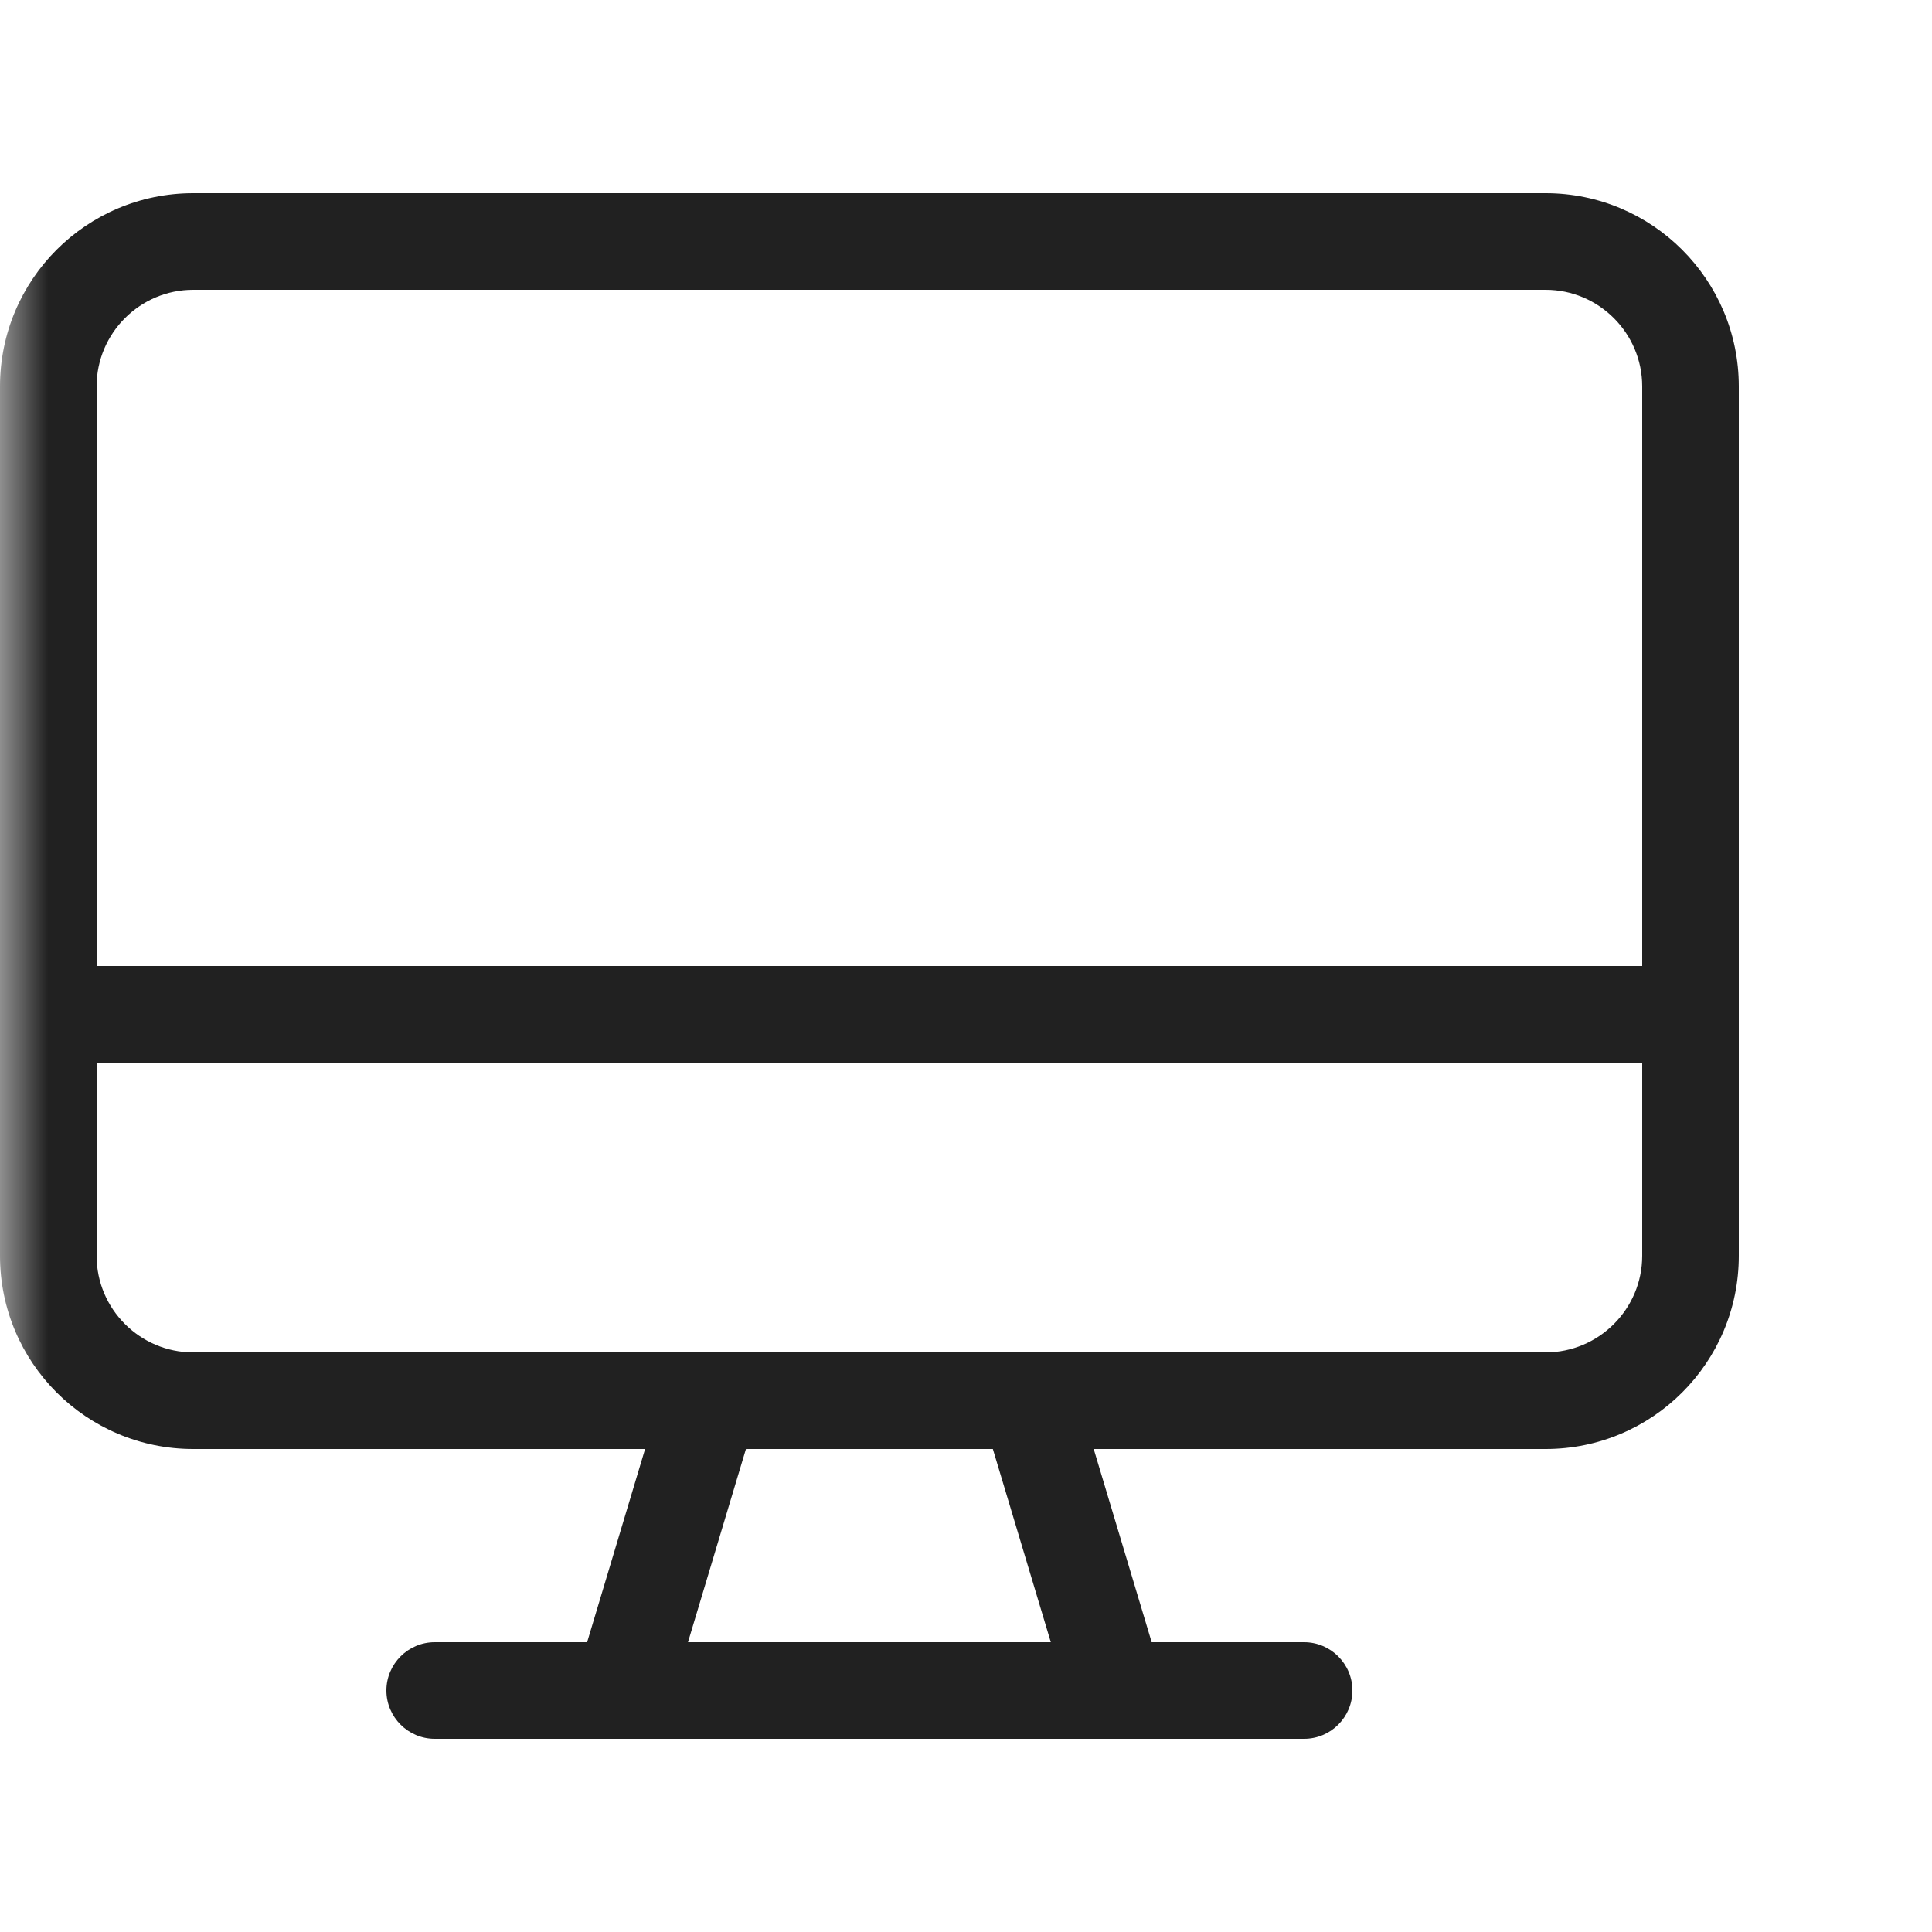 <?xml version="1.0" encoding="UTF-8"?>
<svg width="20px" height="20px" viewBox="0 0 20 20" version="1.1" xmlns="http://www.w3.org/2000/svg" xmlns:xlink="http://www.w3.org/1999/xlink">
    <title>Computer Peripherals</title>
    <defs>
        <rect id="path-1" x="0" y="0" width="20" height="20"></rect>
    </defs>
    <g id="Mockups" stroke="none" stroke-width="1" fill="none" fill-rule="evenodd">
        <g id="V2_Homepage_3-Rows" transform="translate(-120, -258)">
            <g id="category" transform="translate(90, 155)">
                <g id="Computer-Peripherals" transform="translate(30, 103)">
                    <mask id="mask-2" fill="white">
                        <use xlink:href="#path-1"></use>
                    </mask>
                    <g id="Mask"></g>
                    <g id="desktop" mask="url(#mask-2)" fill="#212121" fill-rule="nonzero">
                        <g transform="translate(0, 2)" id="Shape">
                            <path d="M16,0 L2,0 C0.895,0 0,0.895 0,2 L0,11 C0,12.105 0.895,13 2,13 L6.678,13 L6.078,15 L4.5,15 C4.225,15 4,15.225 4,15.5 C4,15.775 4.225,16 4.5,16 L13.5,16 C13.776,16 14,15.776 14,15.5 C14,15.224 13.775,15 13.5,15 L11.922,15 L11.322,13 L16,13 C17.105,13 18,12.105 18,11 L18,2 C18,0.895 17.103,0 16,0 Z M7.122,15 L7.722,13 L10.278,13 L10.878,15 L7.122,15 Z M17,11 C17,11.551 16.551,12 16,12 L2,12 C1.449,12 1,11.551 1,11 L1,9 L17,9 L17,11 Z M17,8 L1,8 L1,2 C1,1.449 1.449,1 2,1 L16,1 C16.551,1 17,1.449 17,2 L17,8 Z"></path>
                        </g>
                    </g>
                </g>
            </g>
        </g>
    </g>
</svg>